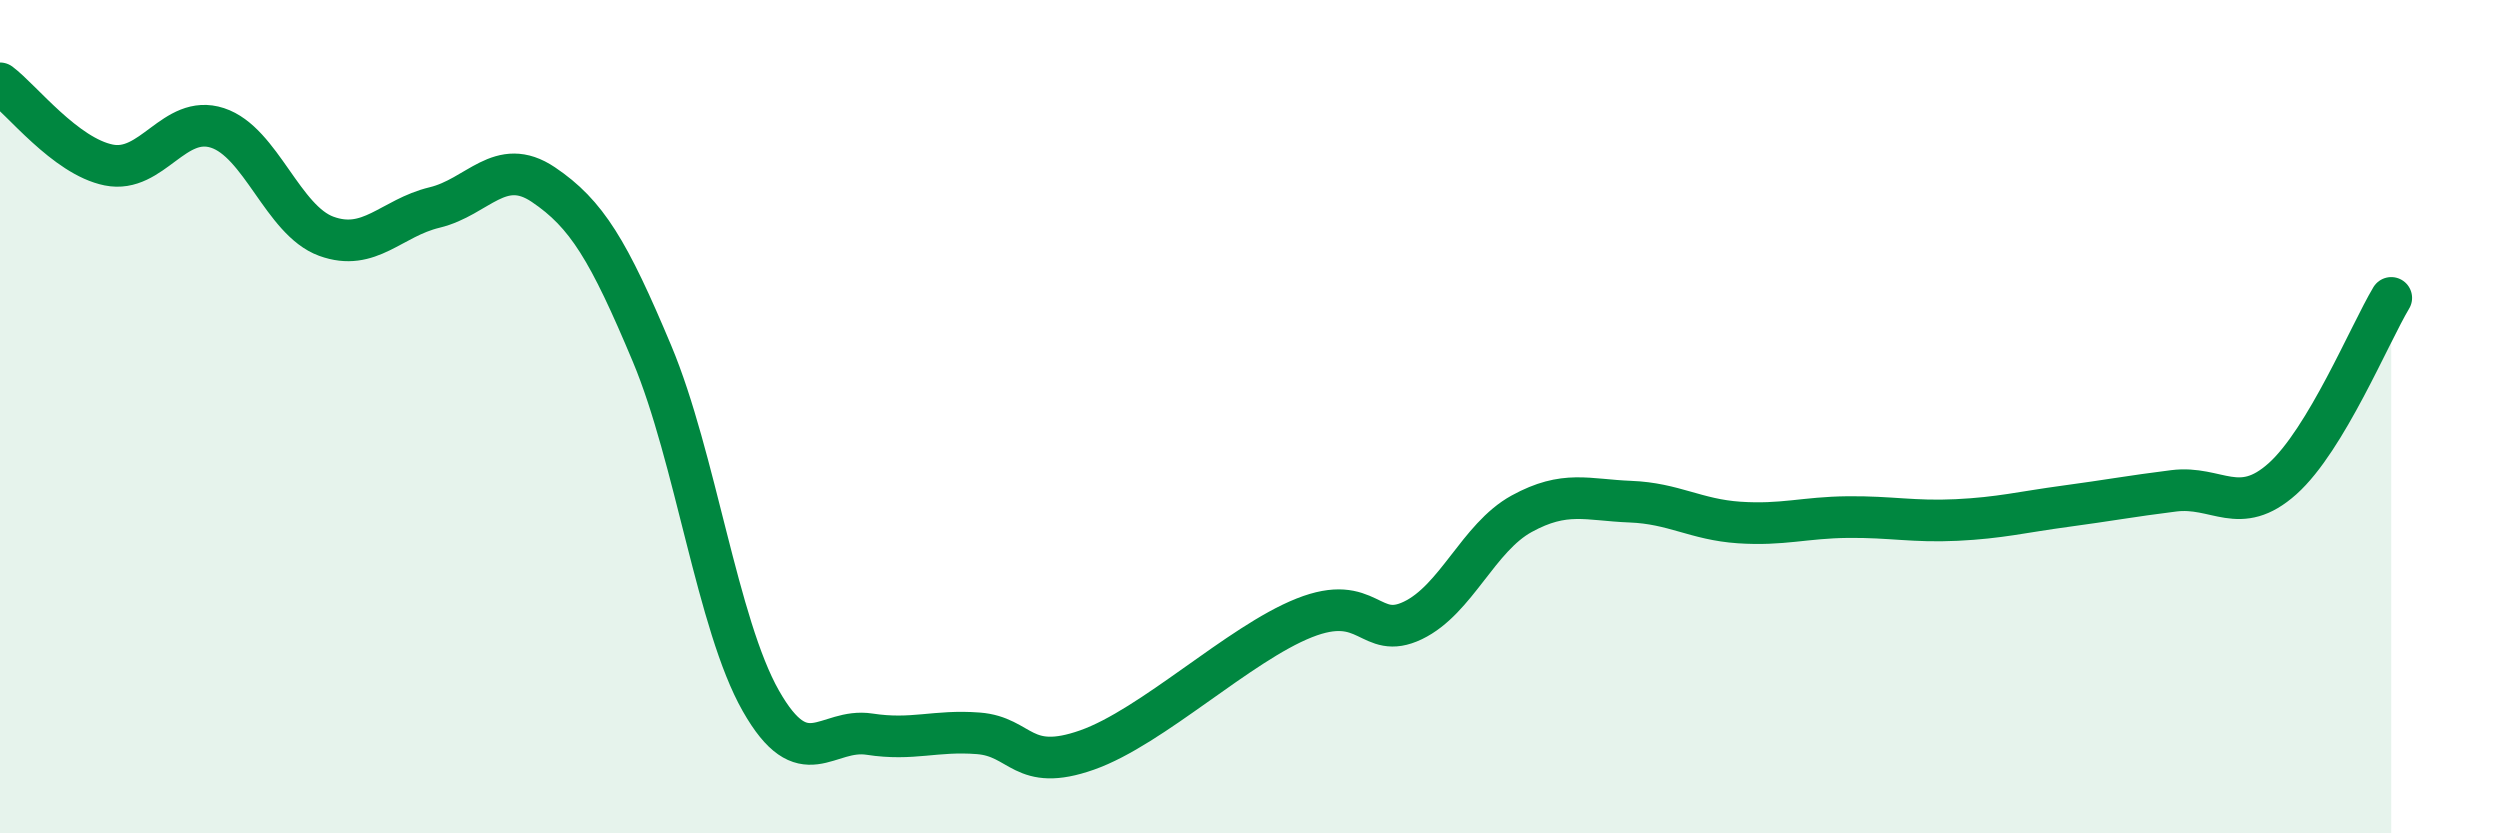 
    <svg width="60" height="20" viewBox="0 0 60 20" xmlns="http://www.w3.org/2000/svg">
      <path
        d="M 0,2 C 0.52,2.39 1.57,3.75 2.61,3.96 C 3.65,4.17 4.18,2.73 5.22,3.07 C 6.26,3.41 6.79,5.29 7.83,5.67 C 8.87,6.05 9.39,5.23 10.43,4.98 C 11.47,4.73 12,3.73 13.04,4.43 C 14.08,5.13 14.61,6.01 15.65,8.49 C 16.69,10.97 17.22,14.99 18.26,16.82 C 19.3,18.65 19.83,17.46 20.87,17.62 C 21.91,17.78 22.44,17.52 23.48,17.6 C 24.52,17.68 24.53,18.55 26.09,18 C 27.65,17.45 29.74,15.45 31.3,14.83 C 32.86,14.21 32.87,15.39 33.91,14.89 C 34.95,14.39 35.48,12.9 36.52,12.33 C 37.56,11.76 38.09,12 39.13,12.04 C 40.17,12.08 40.7,12.47 41.74,12.54 C 42.78,12.61 43.31,12.42 44.35,12.41 C 45.39,12.4 45.92,12.53 46.96,12.48 C 48,12.43 48.53,12.29 49.57,12.15 C 50.61,12.01 51.13,11.91 52.17,11.78 C 53.21,11.65 53.74,12.42 54.78,11.49 C 55.82,10.56 56.87,8.02 57.39,7.15L57.39 20L0 20Z"
        fill="#008740"
        opacity="0.1"
        stroke-linecap="round"
        stroke-linejoin="round"
      />
      <path
        d="M 0,2 C 0.52,2.39 1.57,3.75 2.61,3.96 C 3.65,4.17 4.18,2.73 5.22,3.07 C 6.26,3.41 6.79,5.29 7.83,5.67 C 8.87,6.05 9.39,5.23 10.43,4.98 C 11.47,4.73 12,3.73 13.04,4.43 C 14.08,5.13 14.61,6.01 15.65,8.49 C 16.69,10.97 17.22,14.99 18.26,16.82 C 19.3,18.65 19.83,17.46 20.87,17.62 C 21.91,17.78 22.44,17.52 23.48,17.6 C 24.52,17.68 24.53,18.55 26.09,18 C 27.65,17.45 29.74,15.45 31.3,14.83 C 32.86,14.21 32.87,15.39 33.91,14.89 C 34.95,14.39 35.48,12.9 36.52,12.33 C 37.56,11.76 38.09,12 39.13,12.04 C 40.17,12.08 40.7,12.47 41.74,12.54 C 42.78,12.61 43.31,12.42 44.35,12.41 C 45.39,12.4 45.92,12.53 46.96,12.48 C 48,12.43 48.53,12.29 49.57,12.15 C 50.61,12.01 51.13,11.91 52.17,11.78 C 53.21,11.65 53.74,12.42 54.78,11.49 C 55.82,10.56 56.87,8.02 57.39,7.15"
        stroke="#008740"
        stroke-width="1"
        fill="none"
        stroke-linecap="round"
        stroke-linejoin="round"
      />
    </svg>
  